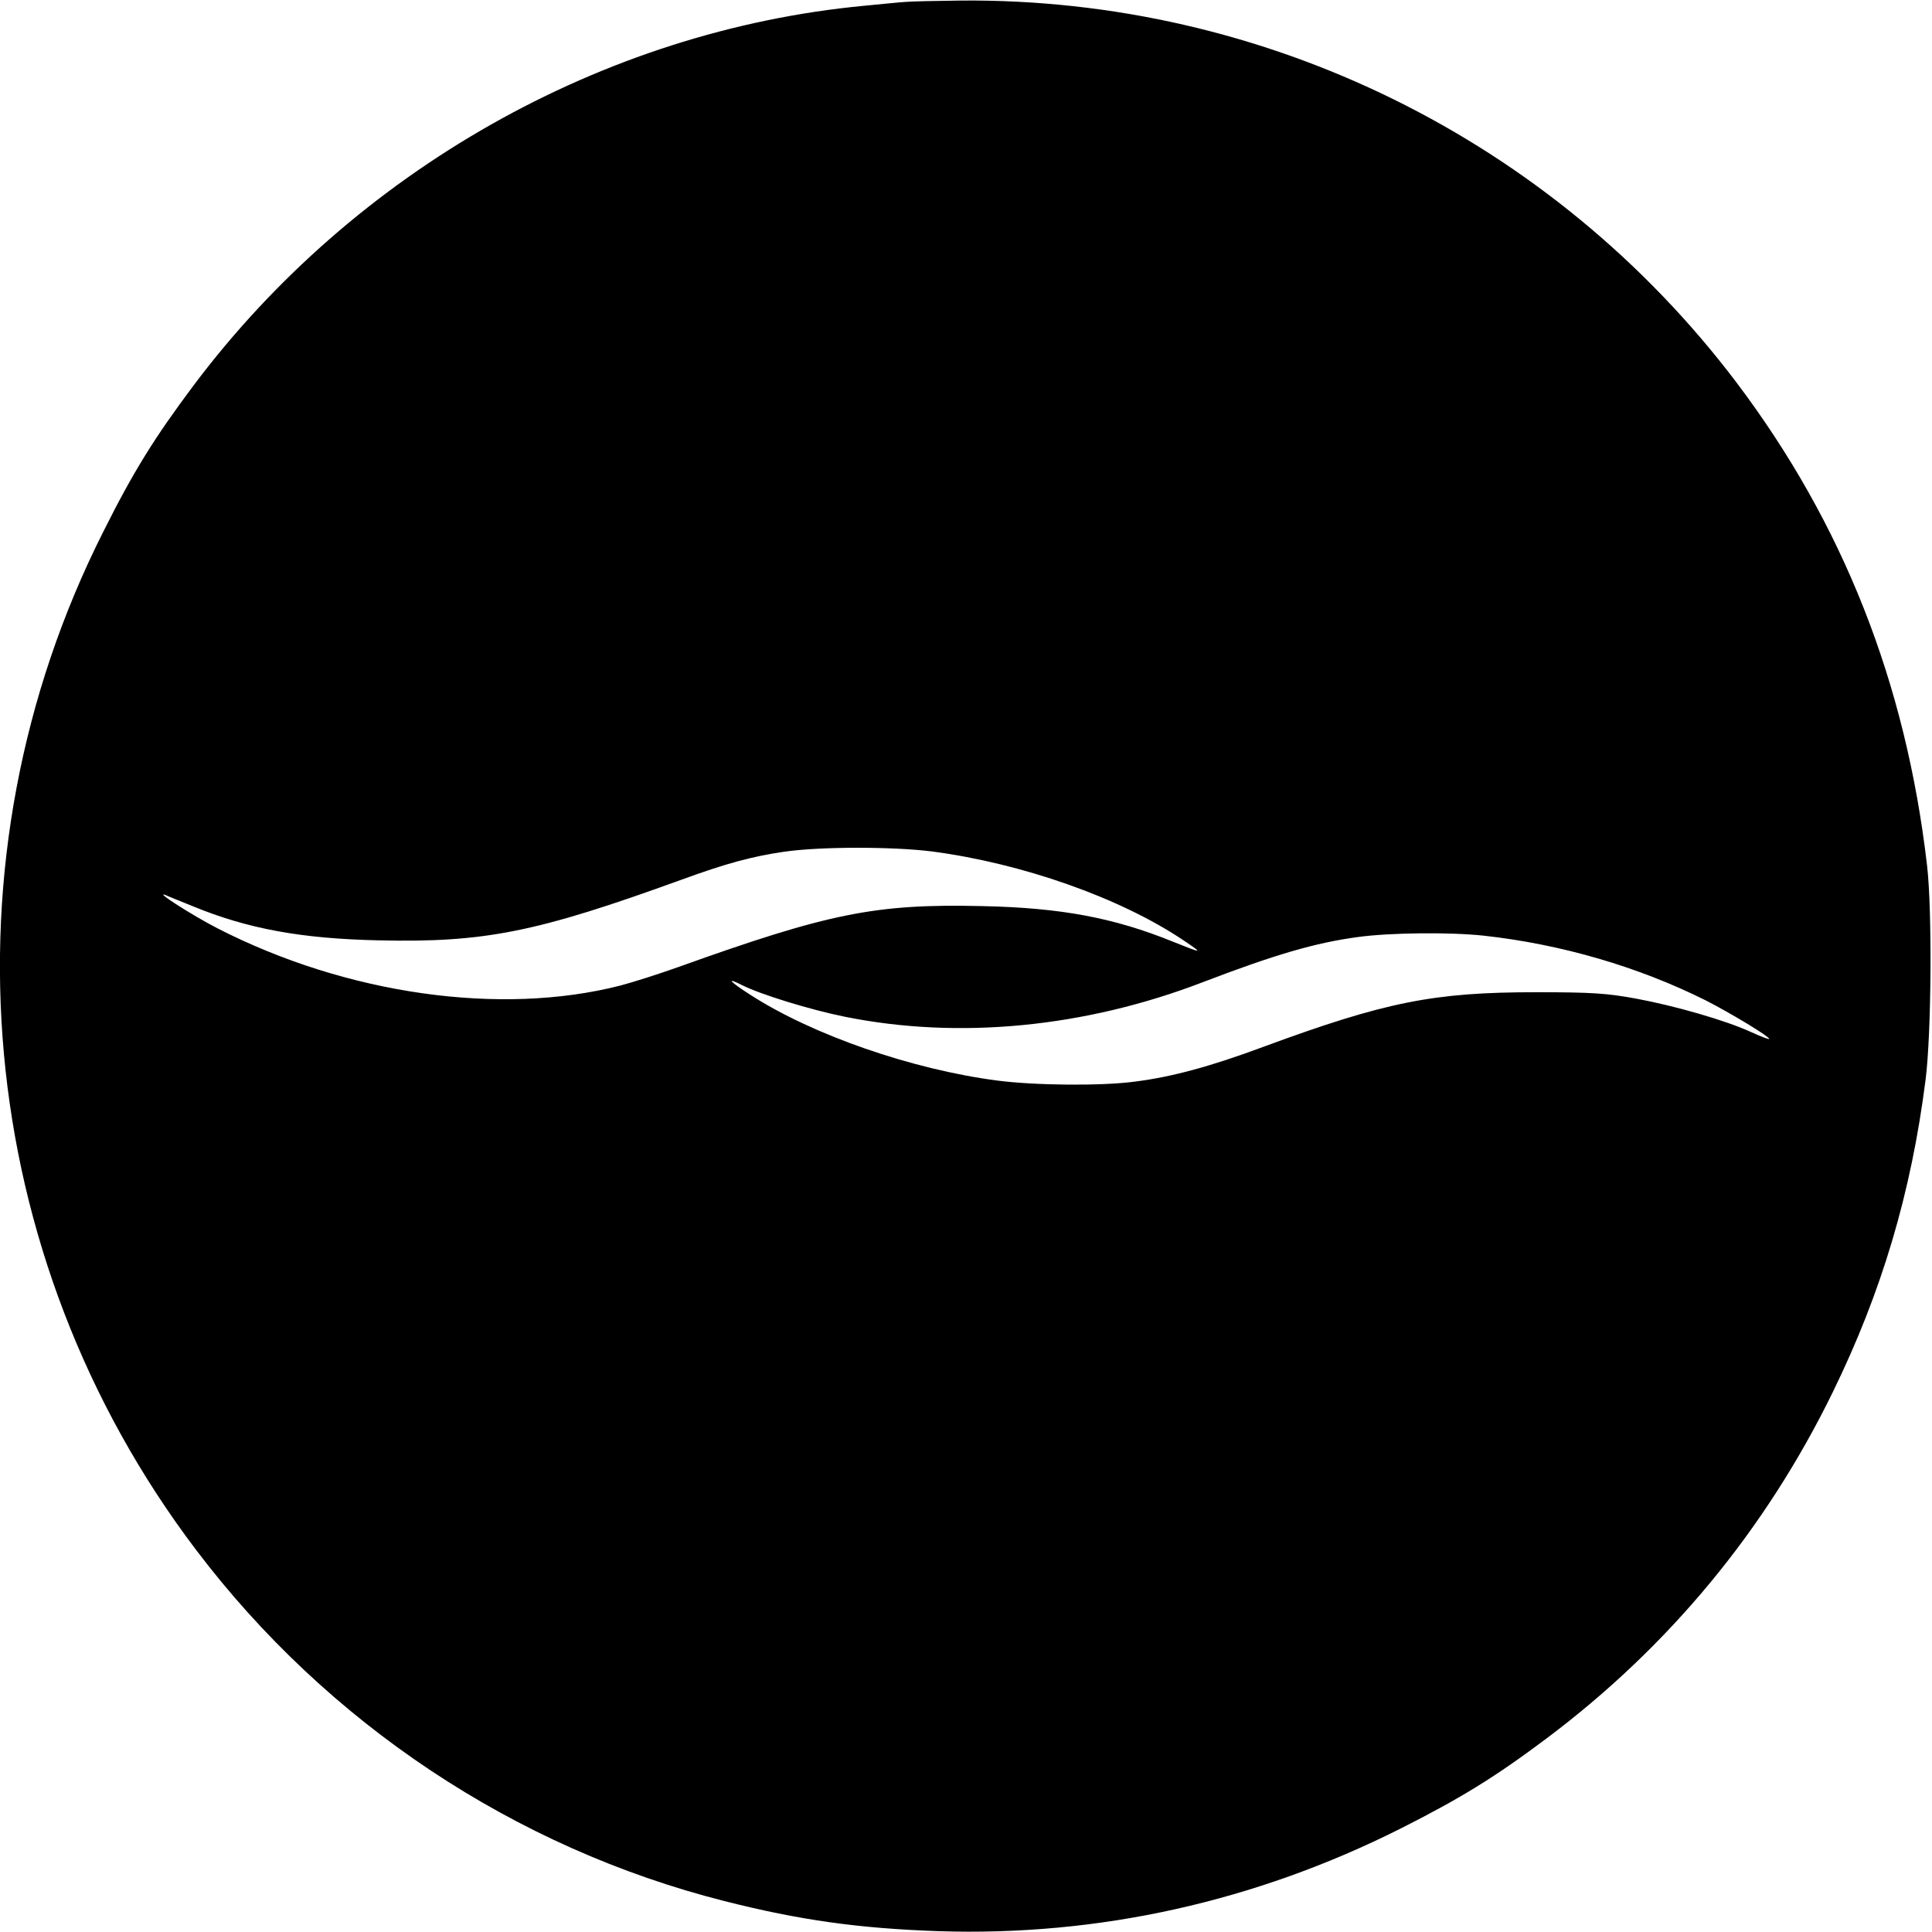 <?xml version="1.0" standalone="no"?>
<!DOCTYPE svg PUBLIC "-//W3C//DTD SVG 20010904//EN"
 "http://www.w3.org/TR/2001/REC-SVG-20010904/DTD/svg10.dtd">
<svg version="1.0" xmlns="http://www.w3.org/2000/svg"
 width="700pt" height="700pt" viewBox="0 0 700 700"
 preserveAspectRatio="xMidYMid meet">
<g transform="translate(0,700) scale(0.1,-0.1)"
fill="#000000" stroke="none">
<path d="M3280 6993 c-19 -1 -87 -8 -150 -14 -947 -90 -1846 -599 -2429 -1376
-140 -187 -217 -310 -326 -528 -602 -1192 -472 -2625 335 -3690 476 -629 1156
-1081 1915 -1273 272 -69 486 -99 775 -109 581 -19 1148 107 1675 372 216 109
340 185 528 326 444 333 793 755 1037 1254 178 364 285 724 337 1135 21 169
24 613 5 775 -77 663 -305 1239 -691 1750 -666 880 -1709 1393 -2811 1383 -91
-1 -181 -3 -200 -5z m97 -3078 c326 -43 679 -167 908 -320 76 -51 75 -51 -35
-7 -214 87 -407 123 -690 129 -388 9 -556 -25 -1103 -221 -70 -25 -164 -55
-210 -67 -434 -111 -991 -32 -1458 207 -90 46 -234 138 -189 121 8 -4 53 -22
100 -41 197 -81 392 -117 670 -123 386 -9 574 29 1100 220 159 58 254 84 371
101 130 19 393 19 536 1z m1998 -305 c282 -31 562 -113 806 -235 90 -46 229
-130 229 -139 0 -3 -29 8 -64 24 -93 43 -278 96 -419 122 -104 19 -157 23
-362 23 -371 0 -546 -35 -988 -198 -191 -71 -331 -109 -466 -126 -120 -16
-360 -14 -498 4 -308 40 -669 165 -895 311 -75 48 -89 65 -30 35 67 -34 249
-90 374 -115 412 -83 868 -39 1295 125 264 101 408 143 563 164 117 16 334 18
455 5z"/>
</g>
</svg>
